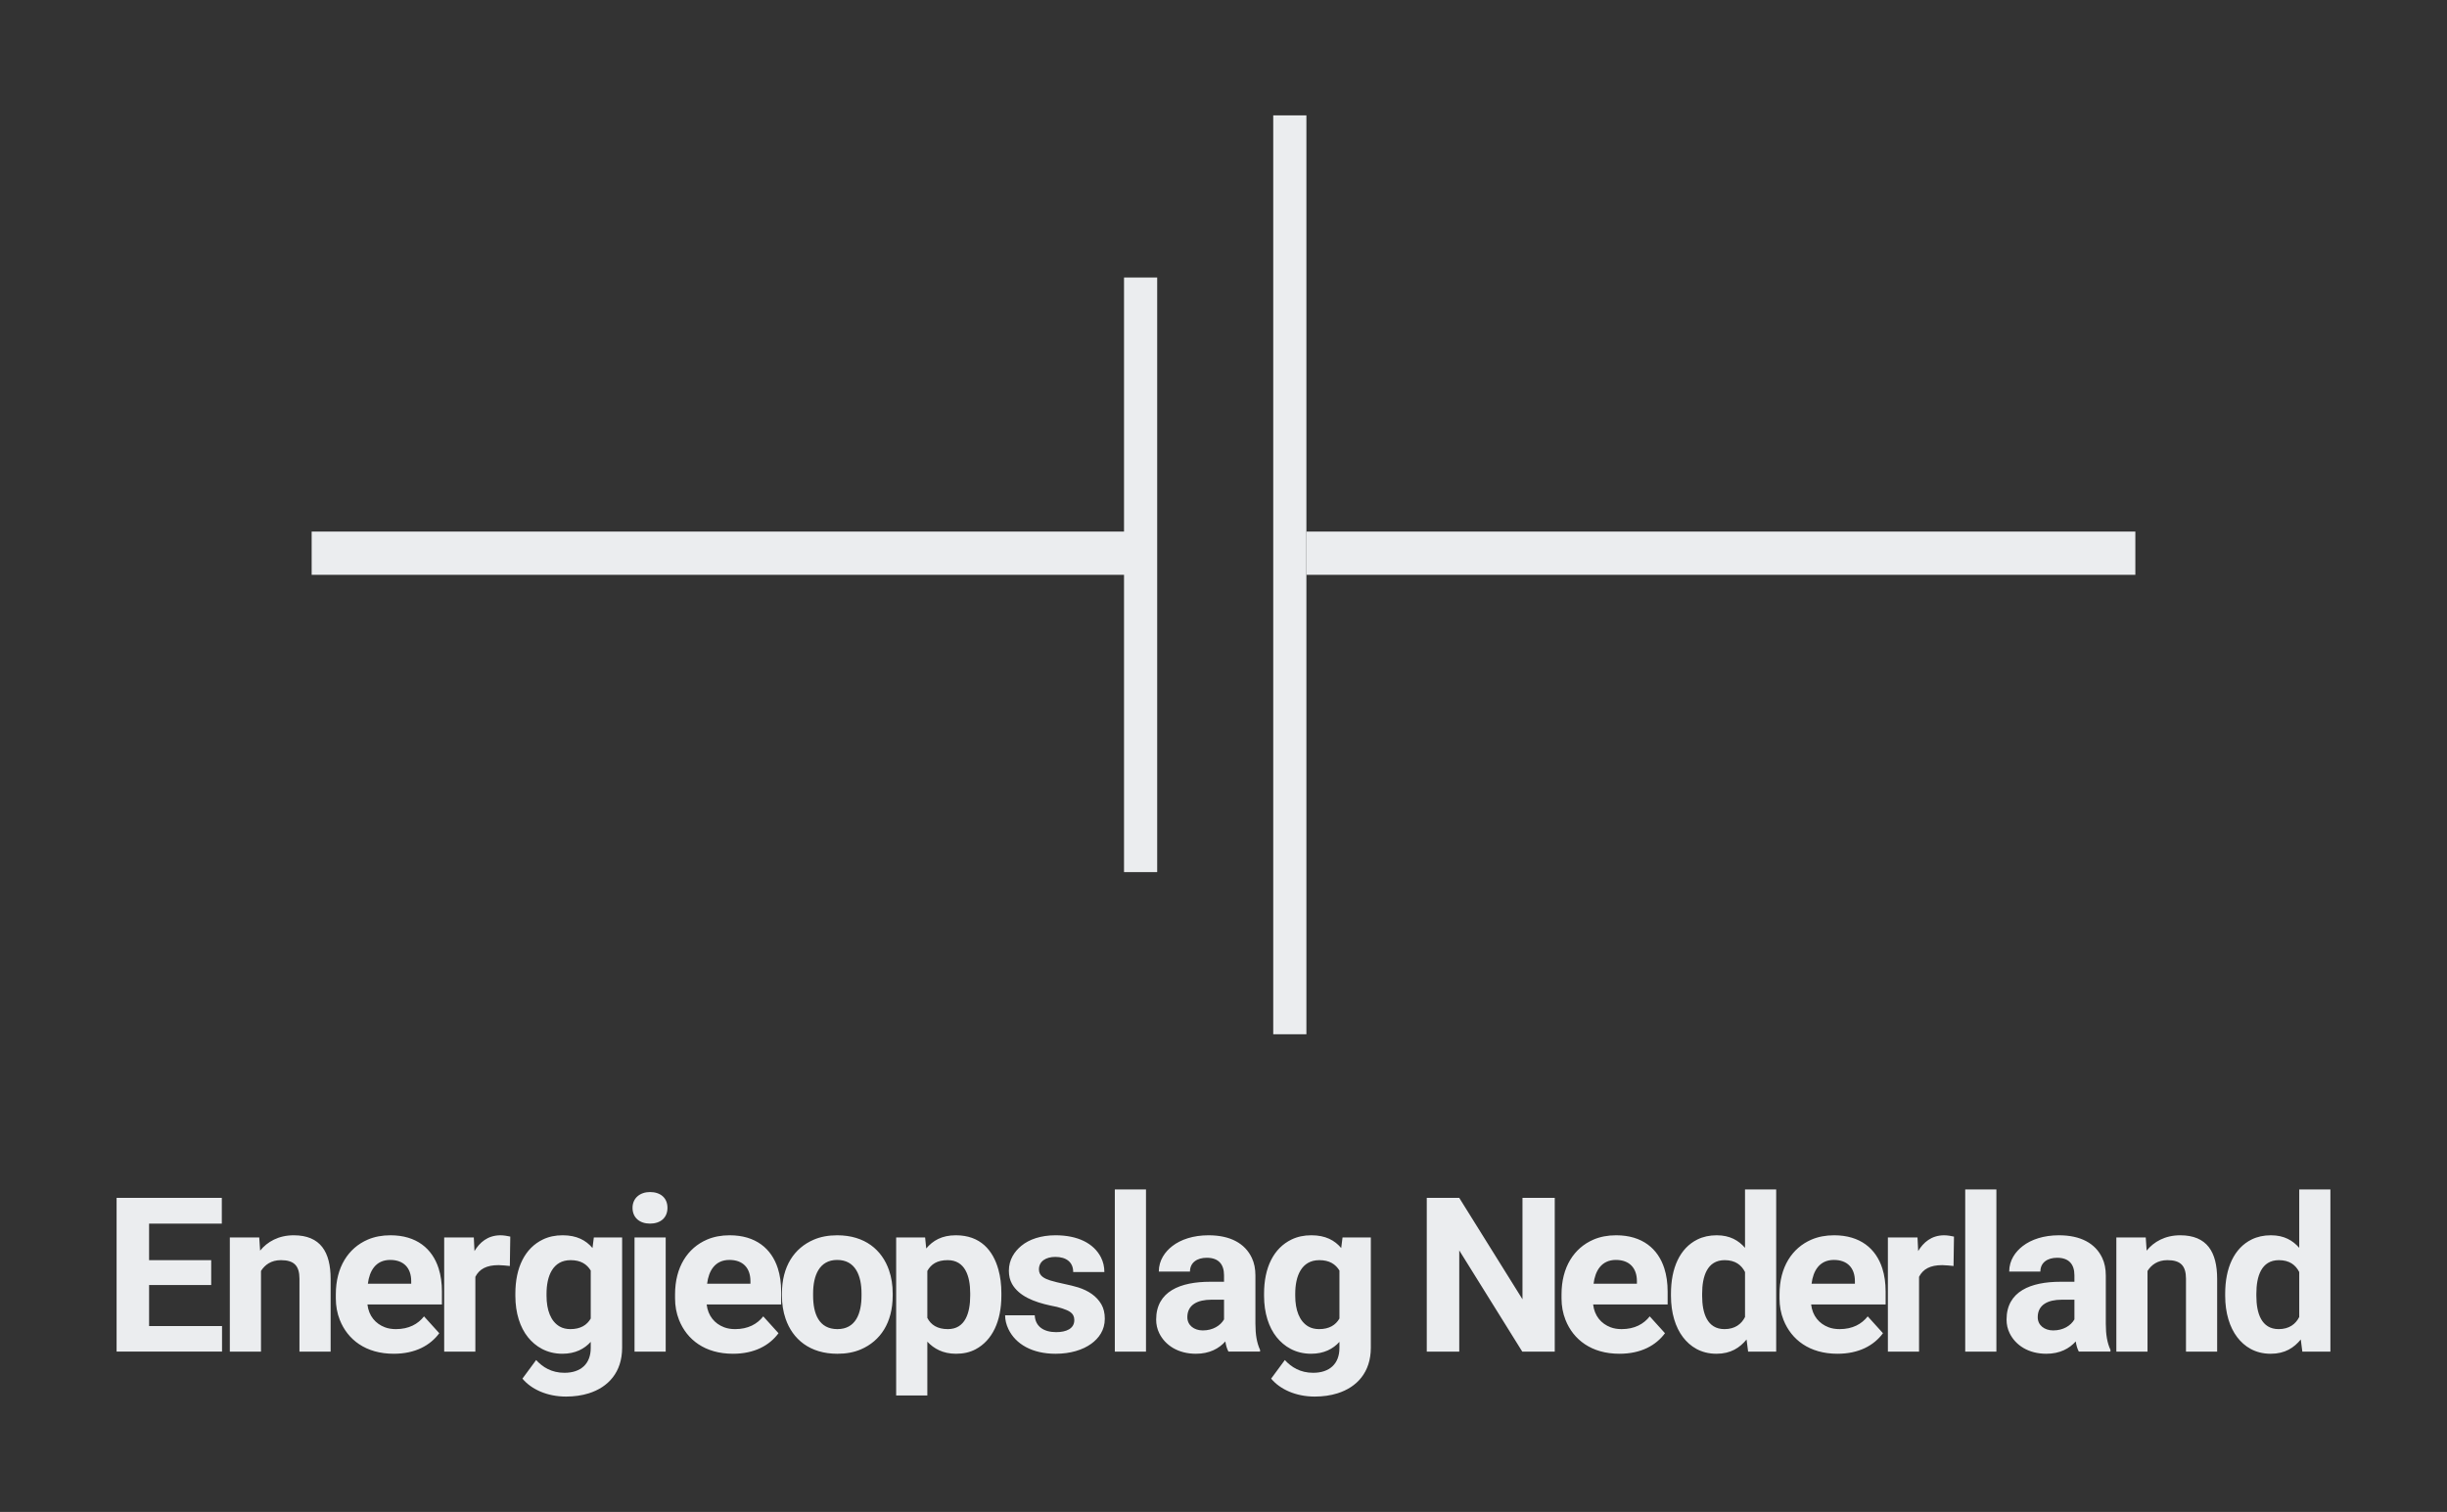 <svg version="1.1" xmlns="http://www.w3.org/2000/svg" xmlns:xlink="http://www.w3.org/1999/xlink" width="445" height="275" viewBox="588,279,445,275"><rect x="588" y="279" width="445" height="275" fill="#333333" stroke="none"/><g id="document" fill-opacity="0" fill="#000000" fill-rule="nonzero" stroke="#000000" stroke-width="0" stroke-linecap="butt" stroke-linejoin="miter" stroke-miterlimit="10" stroke-dasharray="" stroke-dashoffset="0" font-family="none" font-weight="none" font-size="none" text-anchor="none" style="mix-blend-mode: normal"><rect x="924.944" y="507.273" transform="scale(0.636,0.55)" width="700" height="500" id="Shape 1 1" vector-effect="non-scaling-stroke"/></g><g fill="none" fill-rule="nonzero" stroke="none" stroke-width="none" stroke-linecap="none" stroke-linejoin="none" stroke-miterlimit="10" stroke-dasharray="none" stroke-dashoffset="0" font-family="none" font-weight="none" font-size="none" text-anchor="none" style="mix-blend-mode: normal"><g id="stage"><g id="layer1 1"><path d="" id="Path 1" fill="#c72546" stroke="#000000" stroke-width="1" stroke-linecap="round" stroke-linejoin="round" stroke-dasharray=""/><path d="" id="Path 1" fill="#c72546" stroke="#000000" stroke-width="1" stroke-linecap="round" stroke-linejoin="round" stroke-dasharray=""/><path d="" id="Path 1" fill="#c72546" stroke="#000000" stroke-width="1" stroke-linecap="round" stroke-linejoin="round" stroke-dasharray=""/><path d="" id="Path 1" fill="none" stroke="#000000" stroke-width="1" stroke-linecap="round" stroke-linejoin="round" stroke-dasharray="0,3"/><path d="M825.575,383.55v-7.865h150.749v7.865z" id="Path 1" fill="#ebedef" stroke="#2b4637" stroke-width="0" stroke-linecap="round" stroke-linejoin="round" stroke-dasharray=""/><path d="M644.676,383.55v-7.865h150.749v7.865z" id="Path 1" fill="#ebedef" stroke="#2b4637" stroke-width="0" stroke-linecap="round" stroke-linejoin="round" stroke-dasharray=""/><path d="M792.41,329.478h6.03v108.144h-6.03z" id="Path 1" fill="#ebedef" stroke="#2b4637" stroke-width="0" stroke-linecap="round" stroke-linejoin="round" stroke-dasharray=""/><path d="M819.545,299.984h6.03v167.131h-6.03z" id="Path 1" fill="#ebedef" stroke="#2b4637" stroke-width="0" stroke-linecap="round" stroke-linejoin="round" stroke-dasharray=""/><path d="M626.408,512.724v-4.522h-11.296v-6.646h13.226v-4.68h-19.135v27.96h19.175v-4.64h-13.266v-7.472zM639.081,508.202c2.392,0 3.377,1.013 3.377,3.382v13.253h5.668v-13.213c0,-4.886 -1.829,-7.944 -6.713,-7.944c-2.774,0 -4.814,1.19 -6.11,2.792l-0.161,-2.399h-5.347v20.764h5.668v-14.668c0.693,-1.111 1.849,-1.966 3.618,-1.966zM667.886,521.494l-2.774,-3.067c-1.095,1.396 -2.754,2.32 -5.105,2.32c-0.754,0 -1.417,-0.108 -2.01,-0.334c-1.719,-0.649 -2.935,-2.074 -3.176,-4.149h13.547v-2.36c0,-1.544 -0.201,-2.949 -0.603,-4.208c-1.146,-3.579 -4.01,-6.017 -8.764,-6.017c-1.528,0 -2.904,0.265 -4.12,0.786c-3.538,1.524 -5.809,5.014 -5.809,9.949v0.747c0,1.386 0.241,2.694 0.724,3.913c1.427,3.598 4.723,6.154 9.809,6.154c3.93,0 6.643,-1.524 8.281,-3.736zM662.78,512.016v0.472h-7.879c0.281,-2.32 1.417,-4.326 4.06,-4.326c2.462,0 3.819,1.475 3.819,3.854zM679.03,503.68c-2.352,0 -3.809,1.317 -4.744,2.871l-0.121,-2.477h-5.387v20.764h5.668v-13.606c0.724,-1.406 2.02,-2.124 4.221,-2.124c0.623,0 1.477,0.108 2.05,0.157l0.08,-5.348c-0.422,-0.108 -1.226,-0.236 -1.769,-0.236zM695.429,523.067v1.101c0,2.9 -1.809,4.522 -4.784,4.522c-2.342,0 -3.96,-1.022 -5.146,-2.32l-2.492,3.382c1.588,1.917 4.462,3.264 7.919,3.264c1.497,0 2.884,-0.197 4.141,-0.59c3.517,-1.101 6.07,-3.815 6.07,-8.298v-20.056h-5.146l-0.241,1.927c-1.186,-1.406 -2.864,-2.32 -5.427,-2.32c-1.337,0 -2.543,0.256 -3.598,0.767c-3.256,1.573 -5.005,5.083 -5.005,9.851v0.393c0,3.136 0.854,5.741 2.291,7.531c1.347,1.671 3.387,3.008 6.271,3.008c2.342,0 4,-0.895 5.146,-2.163zM695.429,510.089v8.73c-0.683,1.18 -1.839,1.927 -3.698,1.927c-0.754,0 -1.397,-0.157 -1.95,-0.472c-1.648,-0.944 -2.392,-3.038 -2.392,-5.584v-0.393c0,-3.195 1.136,-6.095 4.382,-6.095c1.849,0 2.945,0.737 3.658,1.888zM709.06,524.836v-20.764h-5.668v20.764zM706.206,501.556c1.879,0 3.176,-1.042 3.176,-2.871c0,-1.829 -1.296,-2.871 -3.176,-2.871c-1.839,0 -3.176,1.121 -3.176,2.871c0,1.809 1.317,2.871 3.176,2.871zM729.576,521.494l-2.774,-3.067c-1.095,1.396 -2.754,2.32 -5.105,2.32c-0.754,0 -1.417,-0.108 -2.01,-0.334c-1.719,-0.649 -2.935,-2.074 -3.176,-4.149h13.547v-2.36c0,-1.544 -0.201,-2.949 -0.603,-4.208c-1.146,-3.579 -4.01,-6.017 -8.764,-6.017c-1.528,0 -2.904,0.265 -4.12,0.786c-3.538,1.524 -5.809,5.014 -5.809,9.949v0.747c0,1.386 0.241,2.694 0.724,3.913c1.427,3.598 4.723,6.154 9.809,6.154c3.93,0 6.643,-1.524 8.281,-3.736zM724.471,512.016v0.472h-7.879c0.281,-2.32 1.417,-4.326 4.06,-4.326c2.462,0 3.819,1.475 3.819,3.854zM730.2,514.258v0.393c0,1.524 0.221,2.92 0.663,4.208c1.276,3.716 4.392,6.371 9.427,6.371c1.608,0 3.035,-0.265 4.281,-0.806c3.538,-1.524 5.769,-4.857 5.769,-9.772v-0.393c0,-1.524 -0.221,-2.92 -0.663,-4.208c-1.276,-3.716 -4.392,-6.371 -9.427,-6.371c-1.608,0 -3.035,0.265 -4.281,0.806c-3.538,1.524 -5.769,4.857 -5.769,9.772zM744.672,514.258v0.393c0,3.264 -1.065,6.095 -4.382,6.095c-3.367,0 -4.422,-2.792 -4.422,-6.095v-0.393c0,-3.215 1.105,-6.095 4.382,-6.095c3.306,0 4.422,2.851 4.422,6.095zM756.439,506.078l-0.201,-2.006h-5.266v28.747h5.668v-9.792c1.196,1.268 2.824,2.202 5.226,2.202c1.337,0 2.523,-0.265 3.538,-0.806c3.075,-1.622 4.703,-5.152 4.703,-9.772v-0.433c0,-1.573 -0.181,-3.008 -0.543,-4.306c-0.975,-3.5 -3.266,-6.233 -7.738,-6.233c-2.563,0 -4.181,0.973 -5.387,2.399zM760.378,520.747c-1.93,0 -3.095,-0.786 -3.739,-2.045v-8.534c0.683,-1.229 1.779,-1.966 3.698,-1.966c3.156,0 4.1,2.89 4.1,6.017v0.433c0,3.126 -0.894,6.095 -4.06,6.095zM780.072,521.297c-2.211,0 -3.799,-0.983 -3.899,-3.067h-5.387c0,0.836 0.201,1.681 0.603,2.517c1.317,2.753 4.362,4.483 8.563,4.483c2.713,0 4.955,-0.698 6.512,-1.829c1.337,-0.973 2.452,-2.438 2.452,-4.542c0,-1.022 -0.211,-1.897 -0.623,-2.615c-0.874,-1.514 -2.352,-2.487 -4.221,-3.087c-1.447,-0.462 -3.608,-0.796 -5.065,-1.258c-1.015,-0.324 -2.07,-0.796 -2.07,-2.006c0,-1.514 1.296,-2.281 2.975,-2.281c2,0 3.256,0.954 3.256,2.753h5.668c0,-0.973 -0.211,-1.858 -0.623,-2.674c-1.327,-2.586 -4.261,-4.011 -8.261,-4.011c-2.643,0 -4.804,0.737 -6.231,1.927c-1.226,1.022 -2.251,2.497 -2.251,4.522c0,0.914 0.191,1.711 0.563,2.379c1.256,2.242 4.03,3.313 6.995,3.952c0.884,0.157 1.608,0.334 2.171,0.531c1.116,0.393 2.171,0.767 2.171,2.104c0,1.583 -1.477,2.202 -3.296,2.202zM796.405,524.836v-29.494h-5.668v29.494zM816.304,519.803v-8.809c0,-1.209 -0.211,-2.271 -0.643,-3.185c-1.246,-2.664 -3.94,-4.129 -7.879,-4.129c-2.784,0 -5.045,0.767 -6.593,1.966c-1.306,1.013 -2.452,2.556 -2.452,4.64h5.668c0,-1.652 1.286,-2.517 3.055,-2.517c2.121,0 3.136,1.17 3.136,3.185v1.18h-2.533c-5.377,0 -9.809,1.72 -9.809,6.882c0,0.895 0.191,1.72 0.563,2.477c1.075,2.183 3.407,3.736 6.673,3.736c2.482,0 4.201,-0.963 5.347,-2.242c0.111,0.737 0.291,1.347 0.563,1.848h5.749v-0.315c-0.593,-1.278 -0.844,-2.782 -0.844,-4.719zM803.923,518.584c0,-2.301 1.909,-3.185 4.342,-3.185h2.332v3.579c-0.653,1.14 -2.04,2.006 -3.859,2.006c-1.578,0 -2.814,-0.924 -2.814,-2.399zM831.585,523.067v1.101c0,2.9 -1.809,4.522 -4.784,4.522c-2.342,0 -3.96,-1.022 -5.146,-2.32l-2.492,3.382c1.588,1.917 4.462,3.264 7.919,3.264c1.497,0 2.884,-0.197 4.141,-0.59c3.517,-1.101 6.07,-3.815 6.07,-8.298v-20.056h-5.146l-0.241,1.927c-1.186,-1.406 -2.864,-2.32 -5.427,-2.32c-1.337,0 -2.543,0.256 -3.598,0.767c-3.256,1.573 -5.005,5.083 -5.005,9.851v0.393c0,3.136 0.854,5.741 2.291,7.531c1.347,1.671 3.387,3.008 6.271,3.008c2.342,0 4,-0.895 5.146,-2.163zM831.585,510.089v8.73c-0.683,1.18 -1.839,1.927 -3.698,1.927c-0.754,0 -1.397,-0.157 -1.95,-0.472c-1.648,-0.944 -2.392,-3.038 -2.392,-5.584v-0.393c0,-3.195 1.136,-6.095 4.382,-6.095c1.849,0 2.945,0.737 3.658,1.888zM870.74,524.836v-27.96h-5.869v18.443l-11.497,-18.443h-5.909v27.96h5.909v-18.404l11.457,18.404zM890.786,521.494l-2.774,-3.067c-1.095,1.396 -2.754,2.32 -5.105,2.32c-0.754,0 -1.417,-0.108 -2.01,-0.334c-1.719,-0.649 -2.935,-2.074 -3.176,-4.149h13.547v-2.36c0,-1.544 -0.201,-2.949 -0.603,-4.208c-1.146,-3.579 -4.01,-6.017 -8.764,-6.017c-1.528,0 -2.904,0.265 -4.12,0.786c-3.538,1.524 -5.809,5.014 -5.809,9.949v0.747c0,1.386 0.241,2.694 0.724,3.913c1.427,3.598 4.723,6.154 9.809,6.154c3.93,0 6.643,-1.524 8.281,-3.736zM885.681,512.016v0.472h-7.879c0.281,-2.32 1.417,-4.326 4.06,-4.326c2.462,0 3.819,1.475 3.819,3.854zM905.623,522.634l0.281,2.202h5.105v-29.494h-5.668v10.618c-1.166,-1.337 -2.744,-2.281 -5.146,-2.281c-1.317,0 -2.482,0.256 -3.517,0.767c-3.176,1.573 -4.804,5.161 -4.804,9.851v0.393c0,3.107 0.814,5.732 2.191,7.531c1.286,1.681 3.236,3.008 6.09,3.008c2.613,0 4.241,-1.111 5.467,-2.595zM905.342,510.365v8.18c-0.653,1.288 -1.829,2.202 -3.739,2.202c-3.156,0 -4.06,-2.93 -4.06,-6.056v-0.393c0,-3.136 0.904,-6.095 4.1,-6.095c1.92,0 3.045,0.875 3.698,2.163zM930.43,521.494l-2.774,-3.067c-1.095,1.396 -2.754,2.32 -5.105,2.32c-0.754,0 -1.417,-0.108 -2.01,-0.334c-1.719,-0.649 -2.935,-2.074 -3.176,-4.149h13.547v-2.36c0,-1.544 -0.201,-2.949 -0.603,-4.208c-1.146,-3.579 -4.01,-6.017 -8.764,-6.017c-1.528,0 -2.904,0.265 -4.12,0.786c-3.538,1.524 -5.809,5.014 -5.809,9.949v0.747c0,1.386 0.241,2.694 0.724,3.913c1.427,3.598 4.723,6.154 9.809,6.154c3.93,0 6.643,-1.524 8.281,-3.736zM925.324,512.016v0.472h-7.879c0.281,-2.32 1.417,-4.326 4.06,-4.326c2.462,0 3.819,1.475 3.819,3.854zM941.574,503.68c-2.352,0 -3.809,1.317 -4.744,2.871l-0.121,-2.477h-5.387v20.764h5.668v-13.606c0.724,-1.406 2.02,-2.124 4.221,-2.124c0.623,0 1.477,0.108 2.05,0.157l0.08,-5.348c-0.422,-0.108 -1.226,-0.236 -1.769,-0.236zM951.054,524.836v-29.494h-5.668v29.494zM970.952,519.803v-8.809c0,-1.209 -0.211,-2.271 -0.643,-3.185c-1.246,-2.664 -3.94,-4.129 -7.879,-4.129c-2.784,0 -5.045,0.767 -6.593,1.966c-1.306,1.013 -2.452,2.556 -2.452,4.64h5.668c0,-1.652 1.286,-2.517 3.055,-2.517c2.121,0 3.136,1.17 3.136,3.185v1.18h-2.533c-5.377,0 -9.809,1.72 -9.809,6.882c0,0.895 0.191,1.72 0.563,2.477c1.075,2.183 3.407,3.736 6.673,3.736c2.482,0 4.201,-0.963 5.347,-2.242c0.111,0.737 0.291,1.347 0.563,1.848h5.749v-0.315c-0.593,-1.278 -0.844,-2.782 -0.844,-4.719zM958.571,518.584c0,-2.301 1.909,-3.185 4.342,-3.185h2.332v3.579c-0.653,1.14 -2.04,2.006 -3.859,2.006c-1.578,0 -2.814,-0.924 -2.814,-2.399zM982.155,508.202c2.392,0 3.377,1.013 3.377,3.382v13.253h5.668v-13.213c0,-4.886 -1.829,-7.944 -6.713,-7.944c-2.774,0 -4.814,1.19 -6.11,2.792l-0.161,-2.399h-5.347v20.764h5.668v-14.668c0.693,-1.111 1.849,-1.966 3.618,-1.966zM1006.41,522.634l0.281,2.202h5.105v-29.494h-5.668v10.618c-1.166,-1.337 -2.744,-2.281 -5.146,-2.281c-1.317,0 -2.482,0.256 -3.517,0.767c-3.176,1.573 -4.804,5.161 -4.804,9.851v0.393c0,3.107 0.814,5.732 2.191,7.531c1.286,1.681 3.236,3.008 6.09,3.008c2.613,0 4.241,-1.111 5.467,-2.595zM1006.129,510.365v8.18c-0.653,1.288 -1.829,2.202 -3.739,2.202c-3.156,0 -4.06,-2.93 -4.06,-6.056v-0.393c0,-3.136 0.904,-6.095 4.1,-6.095c1.92,0 3.045,0.875 3.698,2.163z" id="CompoundPath 1" fill="#ebedef" stroke="none" stroke-width="1" stroke-linecap="butt" stroke-linejoin="miter" stroke-dasharray=""/></g></g></g></svg>